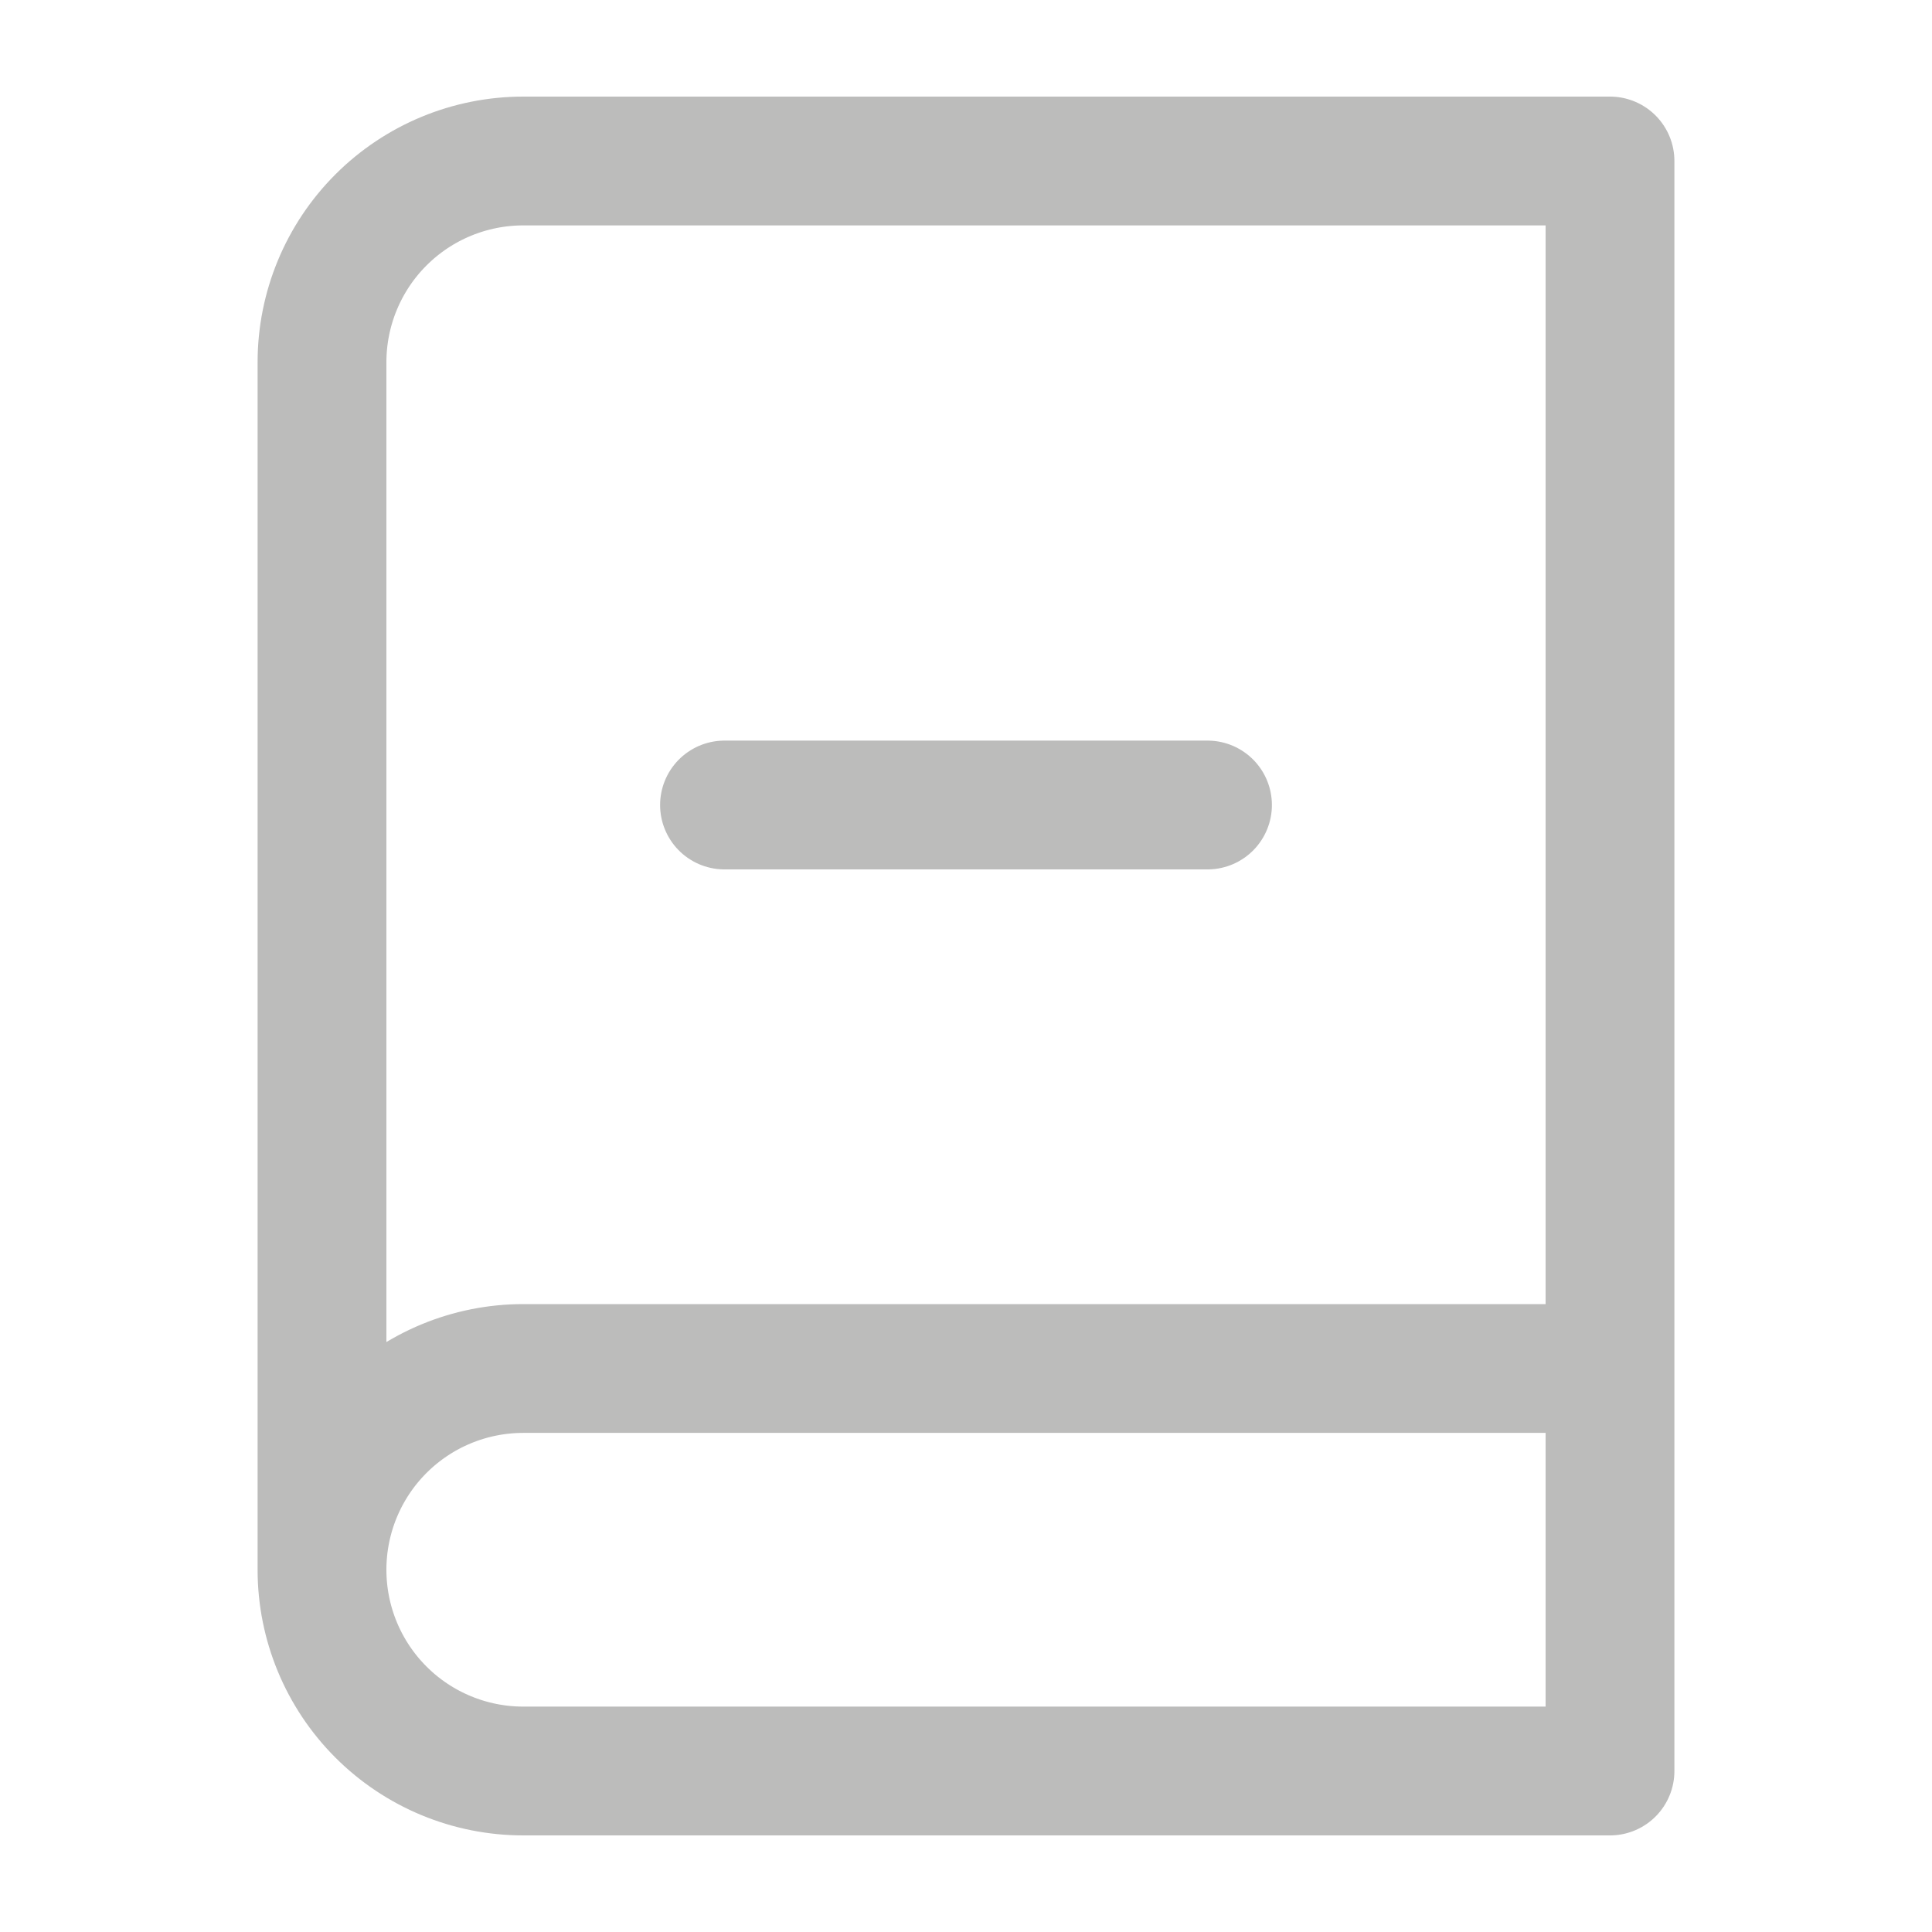 <?xml version="1.0" encoding="UTF-8"?>
<svg xmlns="http://www.w3.org/2000/svg" width="120" height="120" viewBox="0 0 120 120" fill="none">
  <g id="Icons" opacity="0.3">
    <path id="Vector" d="M20 97.5V22.5C20 19.185 21.317 16.005 23.661 13.661C26.005 11.317 29.185 10 32.5 10H100V110H32.5C29.185 110 26.005 108.683 23.661 106.339C21.317 103.995 20 100.815 20 97.5ZM20 97.5C20 94.185 21.317 91.005 23.661 88.661C26.005 86.317 29.185 85 32.5 85H100M45 50H75" stroke="#1D1D1B" stroke-width="8" stroke-linecap="round" stroke-linejoin="round"></path>
  </g>
</svg>
